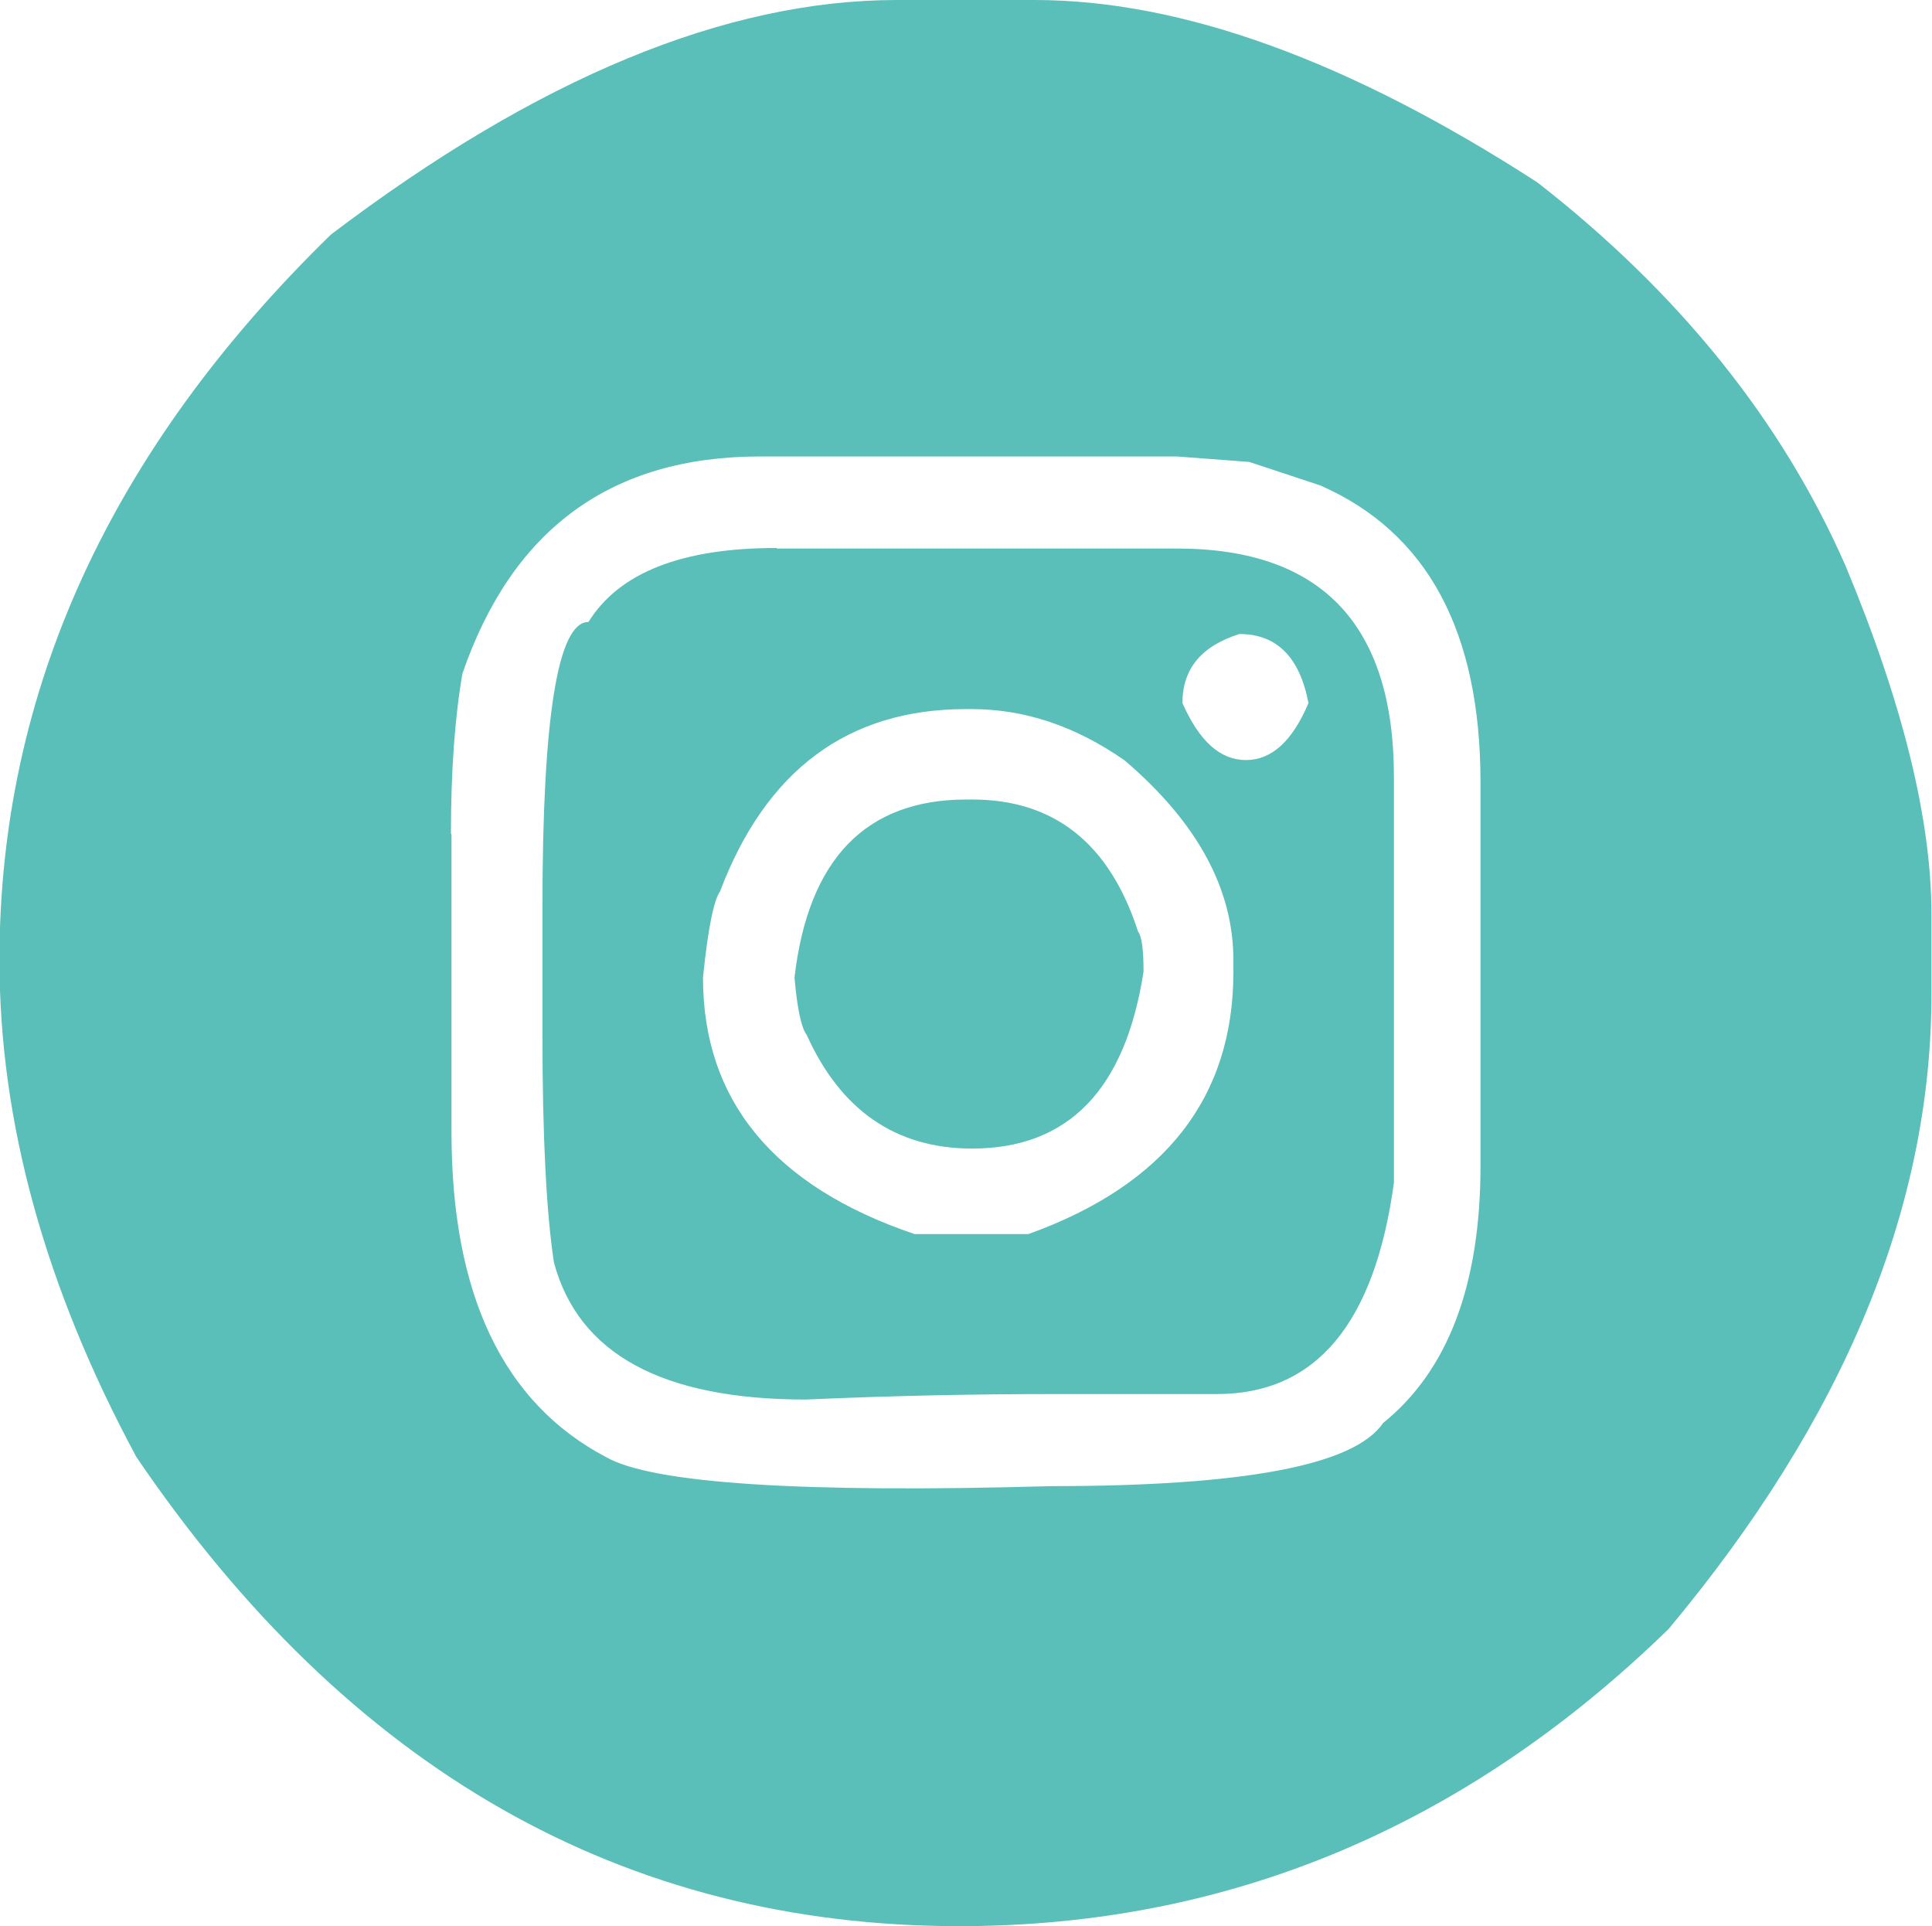 <?xml version="1.0" encoding="UTF-8"?><svg id="Layer_2" xmlns="http://www.w3.org/2000/svg" viewBox="0 0 35.26 35.15"><g id="Layer_1-2"><path d="M16.37,0h2.51c2.69,0,5.75,1.11,9.18,3.33,2.59,2.02,4.46,4.35,5.62,6.99,1.05,2.52,1.57,4.64,1.57,6.37v1.45c0,3.9-1.6,7.76-4.8,11.59-3.71,3.61-8.03,5.42-12.94,5.42-6.13,0-11.14-2.85-15.02-8.56-1.66-3.08-2.5-6.1-2.5-9.07,0-4.9,2.02-9.31,6.05-13.24C9.81,1.42,13.25,0,16.37,0ZM8.24,15.23v5.43c0,2.96.94,4.94,2.82,5.93.84.48,3.55.66,8.13.53,3.51,0,5.53-.38,6.05-1.15,1.18-.95,1.78-2.51,1.78-4.7v-6.99c0-2.76-.97-4.56-2.92-5.42l-1.3-.43-1.32-.1h-7.61c-2.71,0-4.52,1.32-5.43,3.96-.14.81-.21,1.78-.21,2.92ZM14.18,10.01h7.3c2.64,0,3.96,1.39,3.96,4.17v7.4c-.35,2.58-1.43,3.86-3.23,3.86h-3.02c-1.41,0-2.91.03-4.48.1-2.62,0-4.15-.83-4.6-2.5-.14-.92-.21-2.31-.21-4.17v-2.31c0-3.47.28-5.21.84-5.21.56-.9,1.7-1.35,3.43-1.35ZM12.83,17.84c0,2.24,1.29,3.81,3.86,4.68h2.08c2.5-.9,3.74-2.5,3.74-4.78v-.22c0-1.3-.66-2.51-1.98-3.64-.9-.63-1.83-.94-2.8-.94h-.1c-2.15,0-3.65,1.11-4.49,3.33-.11.15-.22.67-.31,1.57ZM17.64,14.59h.1c1.5,0,2.51.8,3.03,2.41.07.09.1.34.1.73-.33,2.15-1.37,3.23-3.13,3.23-1.39,0-2.4-.7-3.02-2.08-.09-.11-.17-.46-.22-1.04.25-2.16,1.3-3.25,3.14-3.25ZM21.58,12.83c.31.7.69,1.04,1.16,1.04s.85-.35,1.14-1.04c-.16-.84-.58-1.26-1.26-1.26-.7.22-1.04.64-1.04,1.26Z" style="fill:#5abeb9;"/></g></svg>